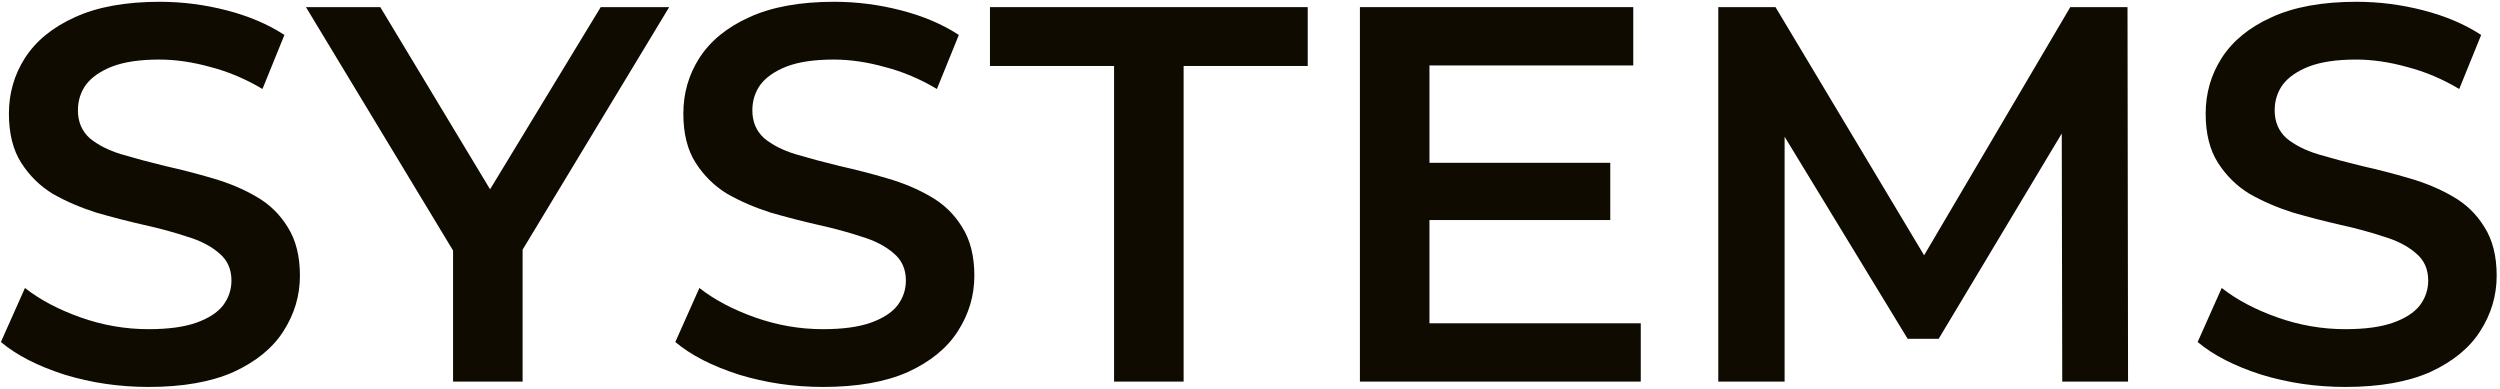 <?xml version="1.0" encoding="UTF-8"?> <svg xmlns="http://www.w3.org/2000/svg" width="701" height="109" viewBox="0 0 701 109" fill="none"><path d="M657.619 108.5C649.419 108.5 641.569 107.35 634.069 105.05C626.569 102.65 620.619 99.6 616.219 95.9L622.969 80.75C627.169 84.05 632.369 86.8 638.569 89C644.769 91.2 651.119 92.3 657.619 92.3C663.119 92.3 667.569 91.7 670.969 90.5C674.369 89.3 676.869 87.7 678.469 85.7C680.069 83.6 680.869 81.25 680.869 78.65C680.869 75.45 679.719 72.9 677.419 71C675.119 69 672.119 67.45 668.419 66.35C664.819 65.15 660.769 64.05 656.269 63.05C651.869 62.05 647.419 60.9 642.919 59.6C638.519 58.2 634.469 56.45 630.769 54.35C627.169 52.15 624.219 49.25 621.919 45.65C619.619 42.05 618.469 37.45 618.469 31.85C618.469 26.15 619.969 20.95 622.969 16.25C626.069 11.45 630.719 7.65 636.919 4.85C643.219 1.95 651.169 0.5 660.769 0.5C667.069 0.5 673.319 1.3 679.519 2.9C685.719 4.5 691.119 6.8 695.719 9.8L689.569 24.95C684.869 22.15 680.019 20.1 675.019 18.8C670.019 17.4 665.219 16.7 660.619 16.7C655.219 16.7 650.819 17.35 647.419 18.65C644.119 19.95 641.669 21.65 640.069 23.75C638.569 25.85 637.819 28.25 637.819 30.95C637.819 34.15 638.919 36.75 641.119 38.75C643.419 40.65 646.369 42.15 649.969 43.25C653.669 44.35 657.769 45.45 662.269 46.55C666.769 47.55 671.219 48.7 675.619 50C680.119 51.3 684.169 53 687.769 55.1C691.469 57.2 694.419 60.05 696.619 63.65C698.919 67.25 700.069 71.8 700.069 77.3C700.069 82.9 698.519 88.1 695.419 92.9C692.419 97.6 687.769 101.4 681.469 104.3C675.169 107.1 667.219 108.5 657.619 108.5Z" fill="#100B00"></path><path d="M481.805 107V2H497.855L543.755 78.65H535.355L580.505 2H596.555L596.705 107H578.255L578.105 30.95H582.005L543.605 95H534.905L495.905 30.95H500.405V107H481.805Z" fill="#100B00"></path><path d="M399.32 45.65H451.52V61.7H399.32V45.65ZM400.82 90.65H460.07V107H381.32V2H457.97V18.35H400.82V90.65Z" fill="#100B00"></path><path d="M312.386 107V18.5H277.586V2H366.686V18.5H331.886V107H312.386Z" fill="#100B00"></path><path d="M230.759 108.5C222.559 108.5 214.709 107.35 207.209 105.05C199.709 102.65 193.759 99.6 189.359 95.9L196.109 80.75C200.309 84.05 205.509 86.8 211.709 89C217.909 91.2 224.259 92.3 230.759 92.3C236.259 92.3 240.709 91.7 244.109 90.5C247.509 89.3 250.009 87.7 251.609 85.7C253.209 83.6 254.009 81.25 254.009 78.65C254.009 75.45 252.859 72.9 250.559 71C248.259 69 245.259 67.45 241.559 66.35C237.959 65.15 233.909 64.05 229.409 63.05C225.009 62.05 220.559 60.9 216.059 59.6C211.659 58.2 207.609 56.45 203.909 54.35C200.309 52.15 197.359 49.25 195.059 45.65C192.759 42.05 191.609 37.45 191.609 31.85C191.609 26.15 193.109 20.95 196.109 16.25C199.209 11.45 203.859 7.65 210.059 4.85C216.359 1.95 224.309 0.5 233.909 0.5C240.209 0.5 246.459 1.3 252.659 2.9C258.859 4.5 264.259 6.8 268.859 9.8L262.709 24.95C258.009 22.15 253.159 20.1 248.159 18.8C243.159 17.4 238.359 16.7 233.759 16.7C228.359 16.7 223.959 17.35 220.559 18.65C217.259 19.95 214.809 21.65 213.209 23.75C211.709 25.85 210.959 28.25 210.959 30.95C210.959 34.15 212.059 36.75 214.259 38.75C216.559 40.65 219.509 42.15 223.109 43.25C226.809 44.35 230.909 45.45 235.409 46.55C239.909 47.55 244.359 48.7 248.759 50C253.259 51.3 257.309 53 260.909 55.1C264.609 57.2 267.559 60.05 269.759 63.65C272.059 67.25 273.209 71.8 273.209 77.3C273.209 82.9 271.659 88.1 268.559 92.9C265.559 97.6 260.909 101.4 254.609 104.3C248.309 107.1 240.359 108.5 230.759 108.5Z" fill="#100B00"></path><path d="M127.039 107V65.45L131.389 77.45L85.789 2H106.639L143.239 62.75H131.539L168.439 2H187.639L142.039 77.45L146.539 65.45V107H127.039Z" fill="#100B00"></path><path d="M41.65 108.5C33.45 108.5 25.6 107.35 18.1 105.05C10.6 102.65 4.65 99.6 0.25 95.9L7 80.75C11.2 84.05 16.4 86.8 22.6 89C28.8 91.2 35.15 92.3 41.65 92.3C47.15 92.3 51.6 91.7 55 90.5C58.4 89.3 60.9 87.7 62.5 85.7C64.1 83.6 64.9 81.25 64.9 78.65C64.9 75.45 63.75 72.9 61.45 71C59.15 69 56.15 67.45 52.45 66.35C48.85 65.15 44.8 64.05 40.3 63.05C35.9 62.05 31.45 60.9 26.95 59.6C22.55 58.2 18.5 56.45 14.8 54.35C11.2 52.15 8.25 49.25 5.95 45.65C3.65 42.05 2.5 37.45 2.5 31.85C2.5 26.15 4 20.95 7 16.25C10.1 11.45 14.75 7.65 20.95 4.85C27.25 1.95 35.2 0.5 44.8 0.5C51.1 0.5 57.35 1.3 63.55 2.9C69.75 4.5 75.15 6.8 79.75 9.8L73.6 24.95C68.9 22.15 64.05 20.1 59.05 18.8C54.05 17.4 49.25 16.7 44.65 16.7C39.25 16.7 34.85 17.35 31.45 18.65C28.15 19.95 25.7 21.65 24.1 23.75C22.6 25.85 21.85 28.25 21.85 30.95C21.85 34.15 22.95 36.75 25.15 38.75C27.45 40.65 30.4 42.15 34 43.25C37.7 44.35 41.8 45.45 46.3 46.55C50.8 47.55 55.25 48.7 59.65 50C64.15 51.3 68.2 53 71.8 55.1C75.5 57.2 78.45 60.05 80.65 63.65C82.95 67.25 84.1 71.8 84.1 77.3C84.1 82.9 82.55 88.1 79.45 92.9C76.45 97.6 71.8 101.4 65.5 104.3C59.2 107.1 51.25 108.5 41.65 108.5Z" fill="#100B00"></path></svg> 